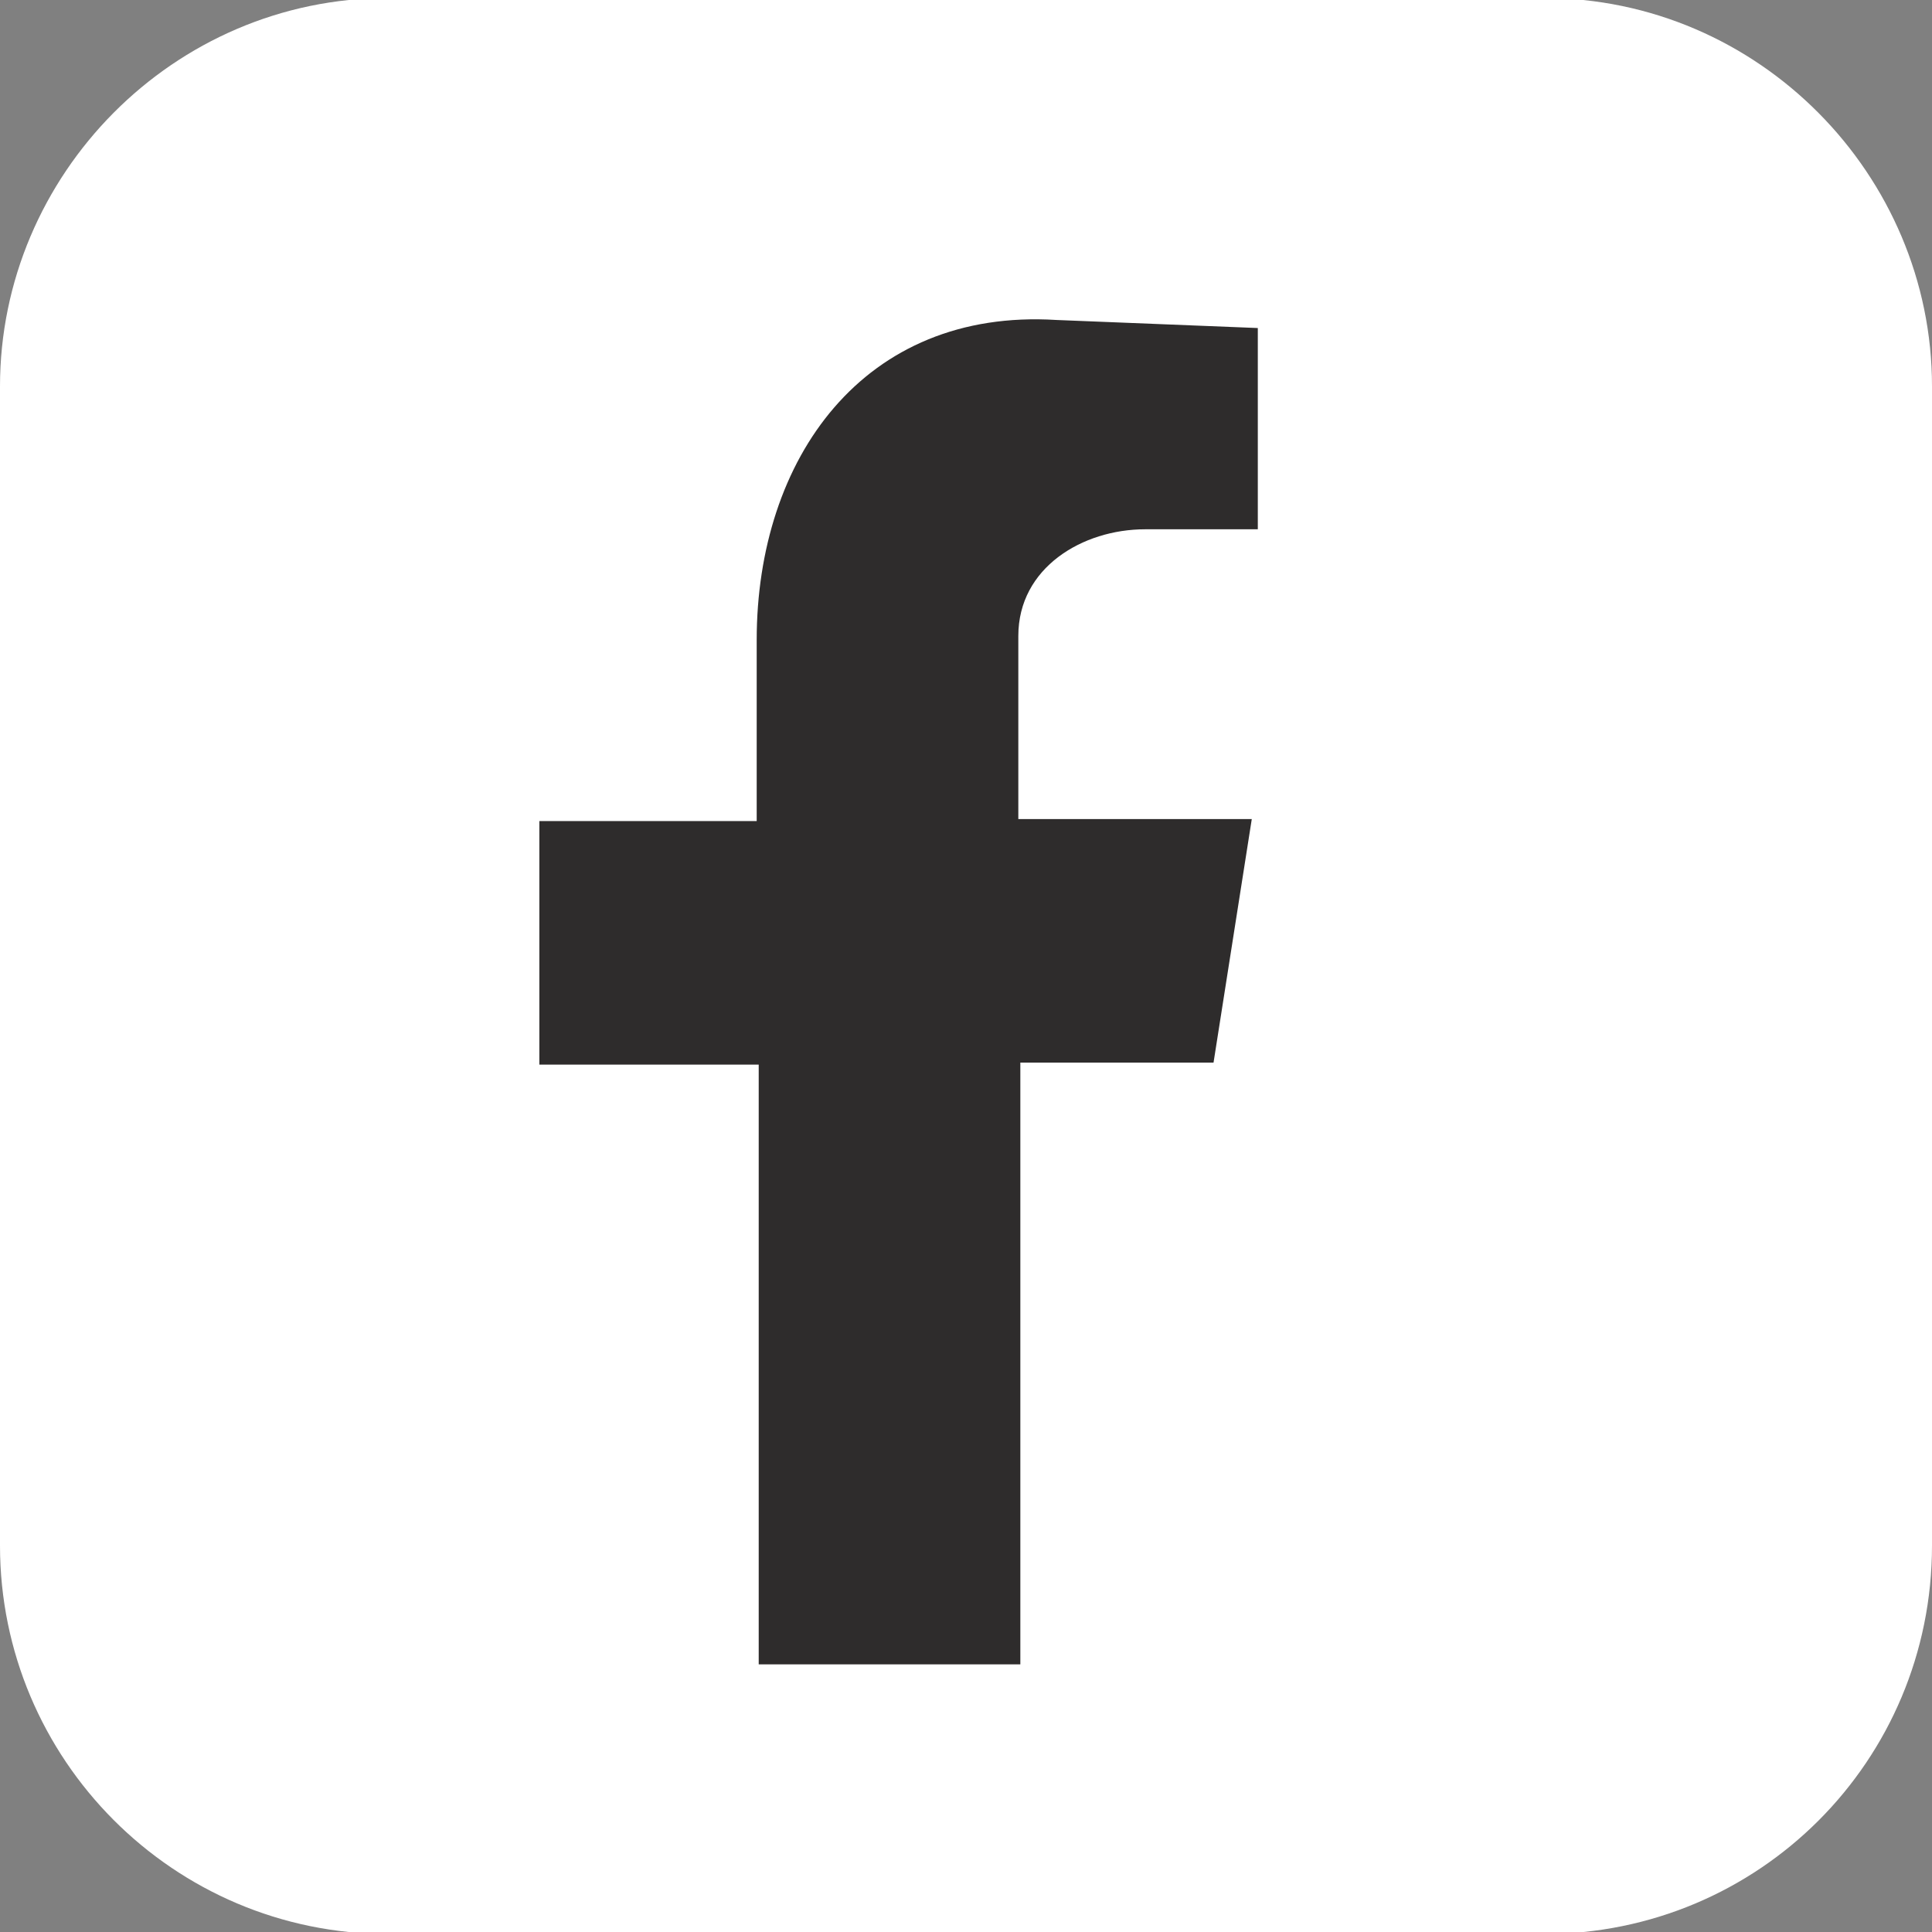 <?xml version="1.0" encoding="utf-8"?>
<!-- Generator: Adobe Illustrator 26.5.0, SVG Export Plug-In . SVG Version: 6.00 Build 0)  -->
<svg version="1.1" id="Layer_1" xmlns="http://www.w3.org/2000/svg" xmlns:xlink="http://www.w3.org/1999/xlink" x="0px" y="0px"
	 viewBox="0 0 96 96" style="enable-background:new 0 0 96 96;" xml:space="preserve">
<rect x="0" y="0" width="96" height="96" fill="#808080" stroke="none"/>
<style type="text/css">
	.st0{fill-rule:evenodd;clip-rule:evenodd;fill:#FFFFFF;}
	.st1{fill-rule:evenodd;clip-rule:evenodd;fill:#2E2C2C;}
</style>
<path id="XMLID_218_" class="st0" d="M19.3-0.1h57.4C87.4-0.1,96,8.7,96,19.2v57.6c0,10.7-8.6,19.3-19.3,19.3H19.3
	C8.6,96.1,0,87.4,0,76.8V19.2C0,8.7,8.6-0.1,19.3-0.1L19.3-0.1z"/>
<path id="XMLID_217_" class="st1" d="M37.7,82.7h13V52.8h9.6l1.9-12.1H50.6v-9.1c0-3.4,3.2-5.3,6.3-5.3h5.6v-10l-10-0.4
	c-9.6-0.6-14.9,6.9-14.9,15.9v9H26.8v12.1h10.9V82.7z"/>
</svg>
